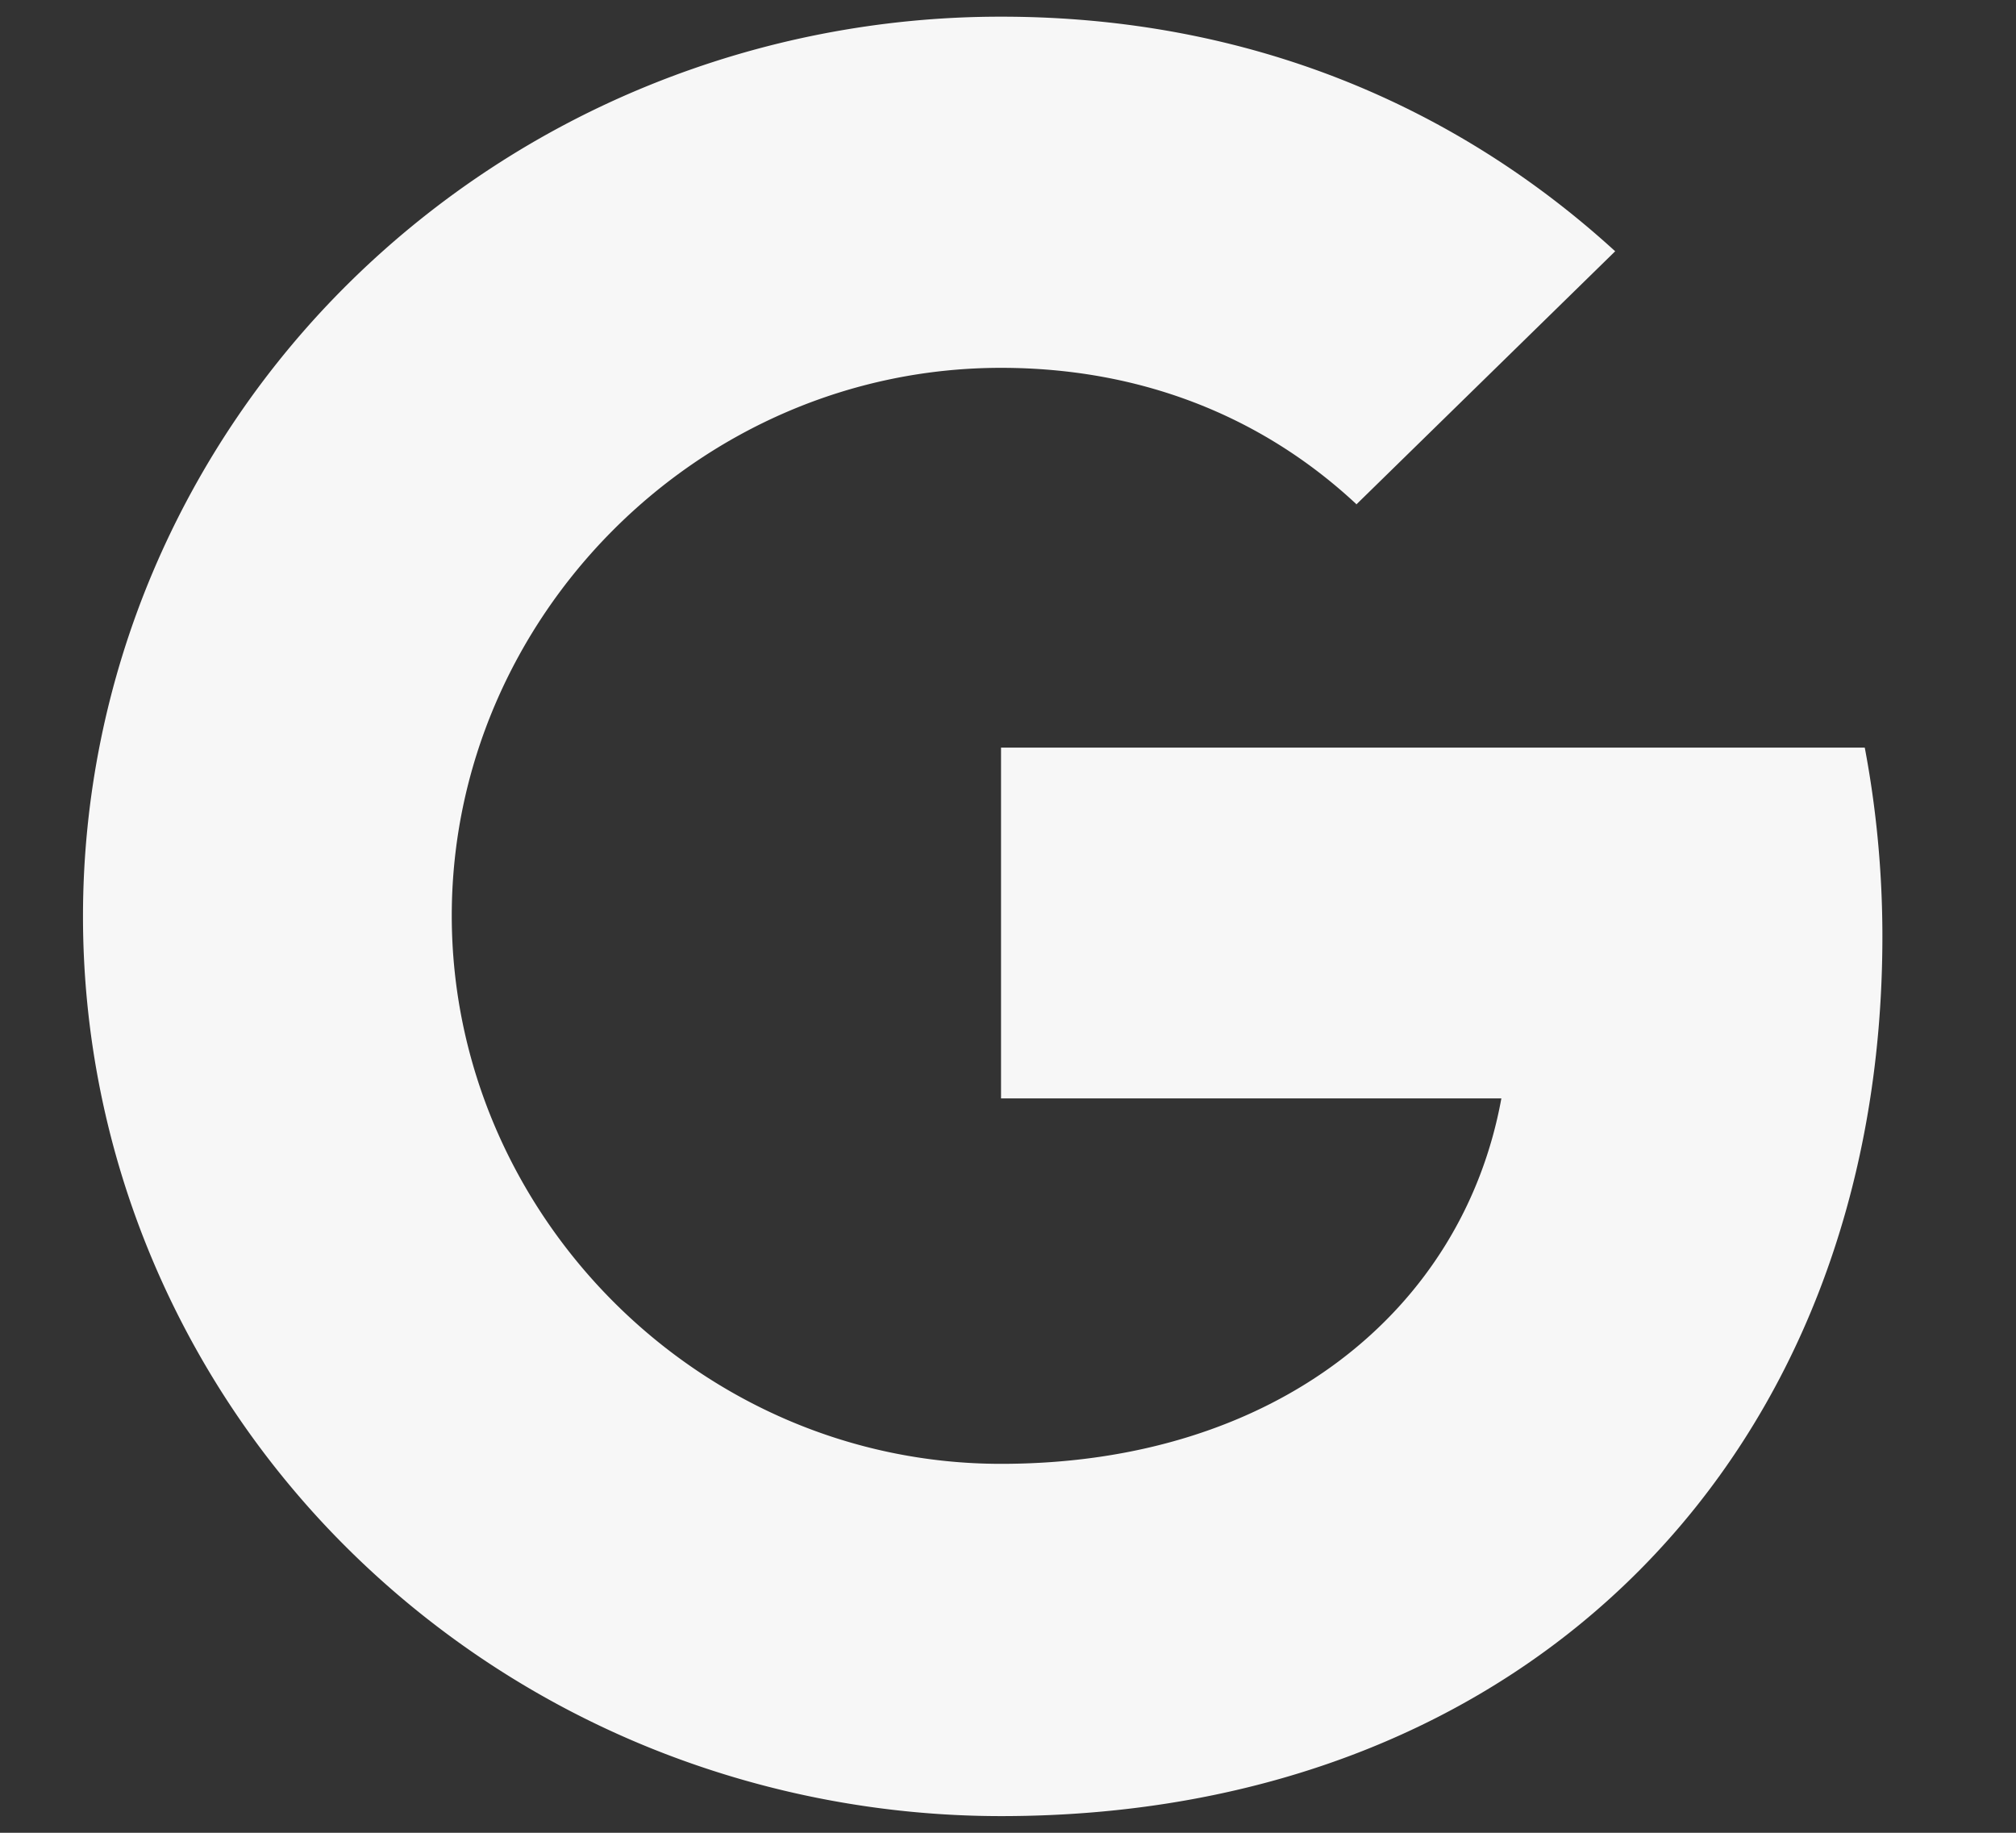 <svg width="11" height="10" fill="none" xmlns="http://www.w3.org/2000/svg"><rect width="100%" height="100%" fill="#333333" stroke="none"/><path d="M10.175 4.08c.062.328.096.672.096 1.03 0 2.805-1.915 4.799-4.808 4.799-.658 0-1.31-.127-1.918-.373A5.016 5.016 0 0 1 1.92 8.472 4.902 4.902 0 0 1 .834 6.879a4.822 4.822 0 0 1 0-3.758A4.902 4.902 0 0 1 1.92 1.528 5.016 5.016 0 0 1 3.545.464 5.097 5.097 0 0 1 5.463.091c1.352 0 2.483.488 3.35 1.28L7.4 2.753v-.003c-.526-.49-1.193-.743-1.938-.743-1.653 0-2.997 1.369-2.997 2.989 0 1.62 1.344 2.991 2.997 2.991 1.5 0 2.52-.84 2.73-1.994h-2.73V4.079h4.712Z" fill="#F7F7F7"/></svg>